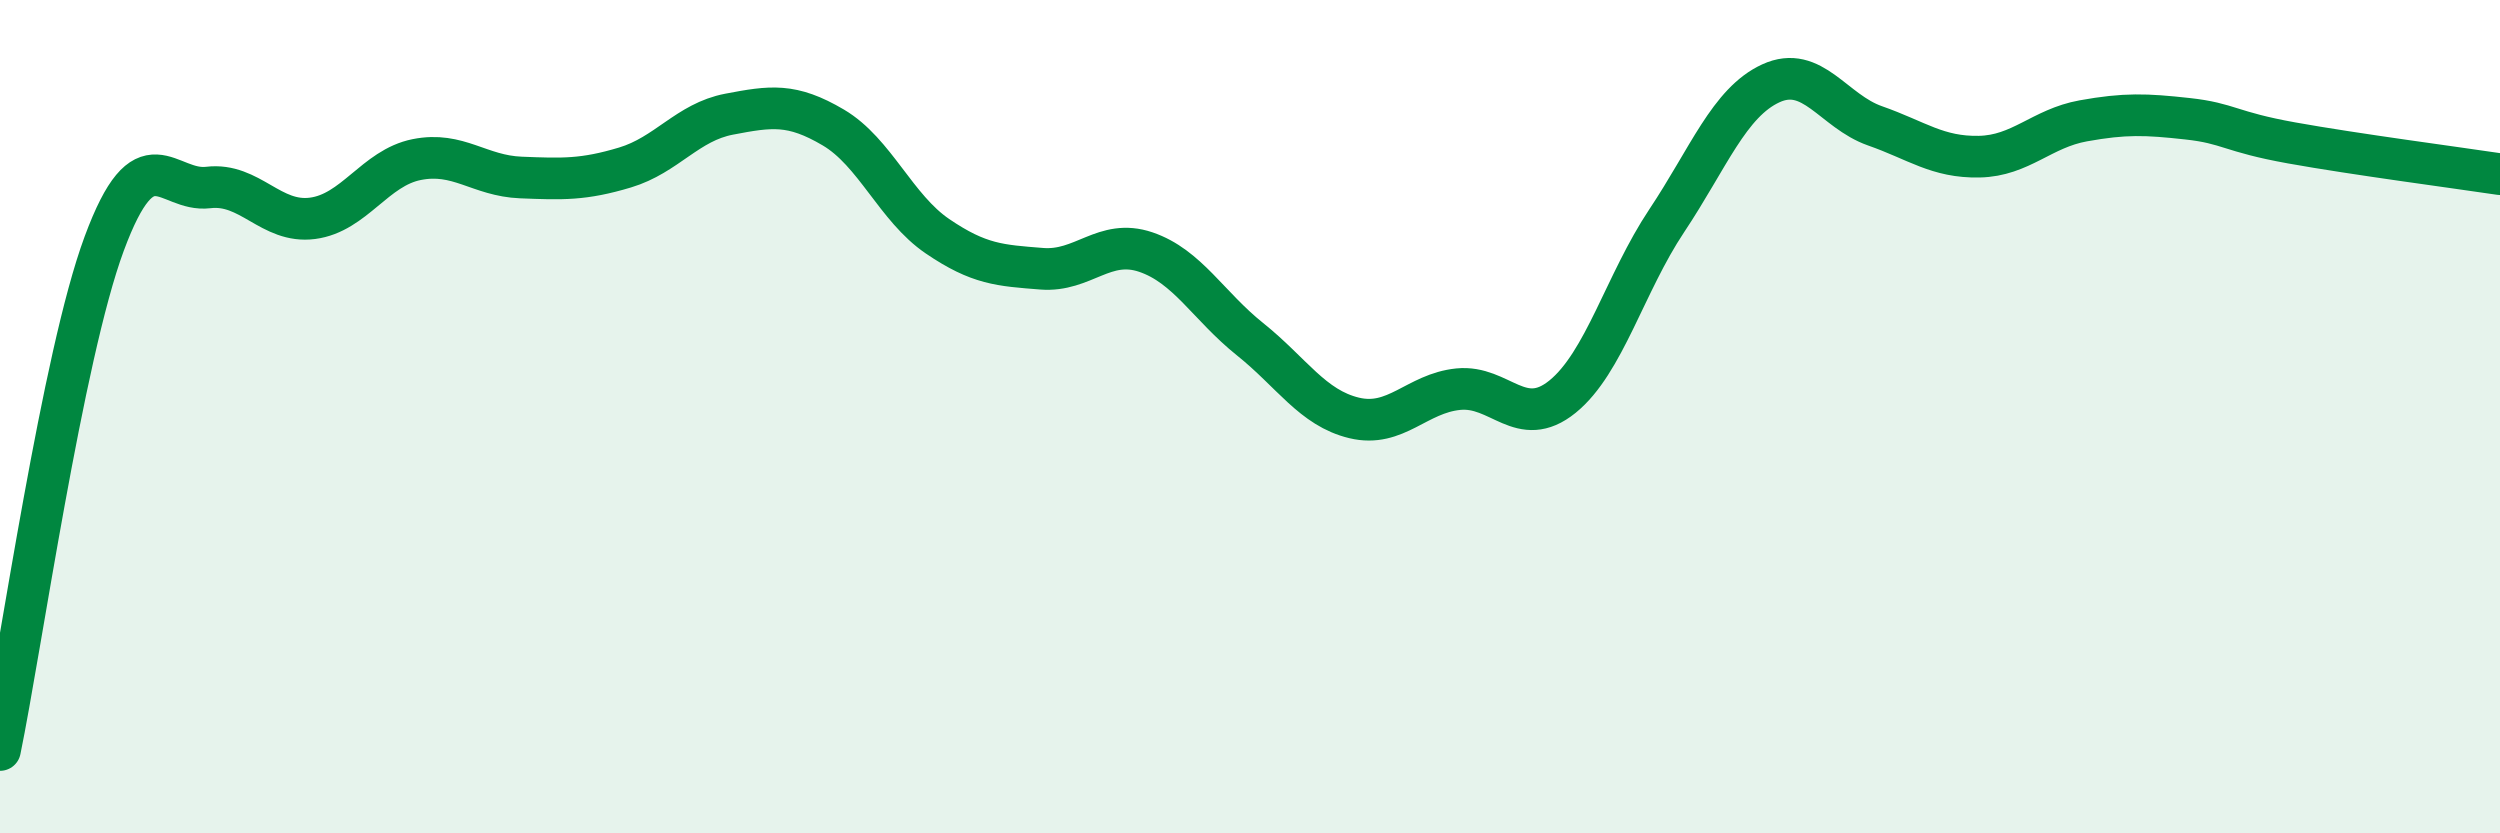 
    <svg width="60" height="20" viewBox="0 0 60 20" xmlns="http://www.w3.org/2000/svg">
      <path
        d="M 0,18 C 0.5,15.57 1.5,8.55 2.5,5.85 C 3.5,3.15 4,4.62 5,4.5 C 6,4.38 6.5,5.37 7.5,5.24 C 8.5,5.11 9,4.03 10,3.83 C 11,3.63 11.5,4.22 12.5,4.26 C 13.5,4.3 14,4.32 15,4.02 C 16,3.72 16.5,2.93 17.5,2.74 C 18.5,2.55 19,2.47 20,3.06 C 21,3.65 21.5,4.99 22.5,5.67 C 23.5,6.35 24,6.37 25,6.45 C 26,6.53 26.5,5.71 27.5,6.05 C 28.5,6.39 29,7.34 30,8.14 C 31,8.94 31.5,9.79 32.5,10.03 C 33.5,10.27 34,9.44 35,9.34 C 36,9.24 36.5,10.33 37.5,9.52 C 38.5,8.71 39,6.8 40,5.3 C 41,3.8 41.5,2.46 42.5,2 C 43.5,1.54 44,2.67 45,3.02 C 46,3.37 46.5,3.78 47.5,3.76 C 48.5,3.74 49,3.08 50,2.9 C 51,2.72 51.5,2.74 52.5,2.85 C 53.5,2.96 53.5,3.16 55,3.43 C 56.5,3.7 59,4.03 60,4.18L60 20L0 20Z"
        fill="#008740"
        opacity="0.1"
        stroke-linecap="round"
        stroke-linejoin="round"
      />
      <path
        d="M 0,18 C 0.5,15.57 1.5,8.55 2.5,5.85 C 3.5,3.15 4,4.62 5,4.5 C 6,4.38 6.5,5.37 7.5,5.24 C 8.5,5.11 9,4.03 10,3.83 C 11,3.63 11.5,4.22 12.5,4.26 C 13.5,4.3 14,4.32 15,4.02 C 16,3.72 16.5,2.93 17.5,2.74 C 18.5,2.55 19,2.47 20,3.06 C 21,3.65 21.5,4.99 22.5,5.67 C 23.5,6.35 24,6.37 25,6.45 C 26,6.53 26.5,5.71 27.5,6.05 C 28.5,6.39 29,7.34 30,8.14 C 31,8.94 31.5,9.79 32.5,10.03 C 33.5,10.27 34,9.44 35,9.34 C 36,9.24 36.5,10.33 37.5,9.52 C 38.5,8.71 39,6.8 40,5.3 C 41,3.8 41.5,2.46 42.5,2 C 43.5,1.54 44,2.67 45,3.02 C 46,3.37 46.5,3.78 47.5,3.76 C 48.5,3.74 49,3.08 50,2.9 C 51,2.72 51.5,2.74 52.5,2.85 C 53.5,2.96 53.5,3.16 55,3.43 C 56.5,3.7 59,4.03 60,4.18"
        stroke="#008740"
        stroke-width="1"
        fill="none"
        stroke-linecap="round"
        stroke-linejoin="round"
      />
    </svg>
  
